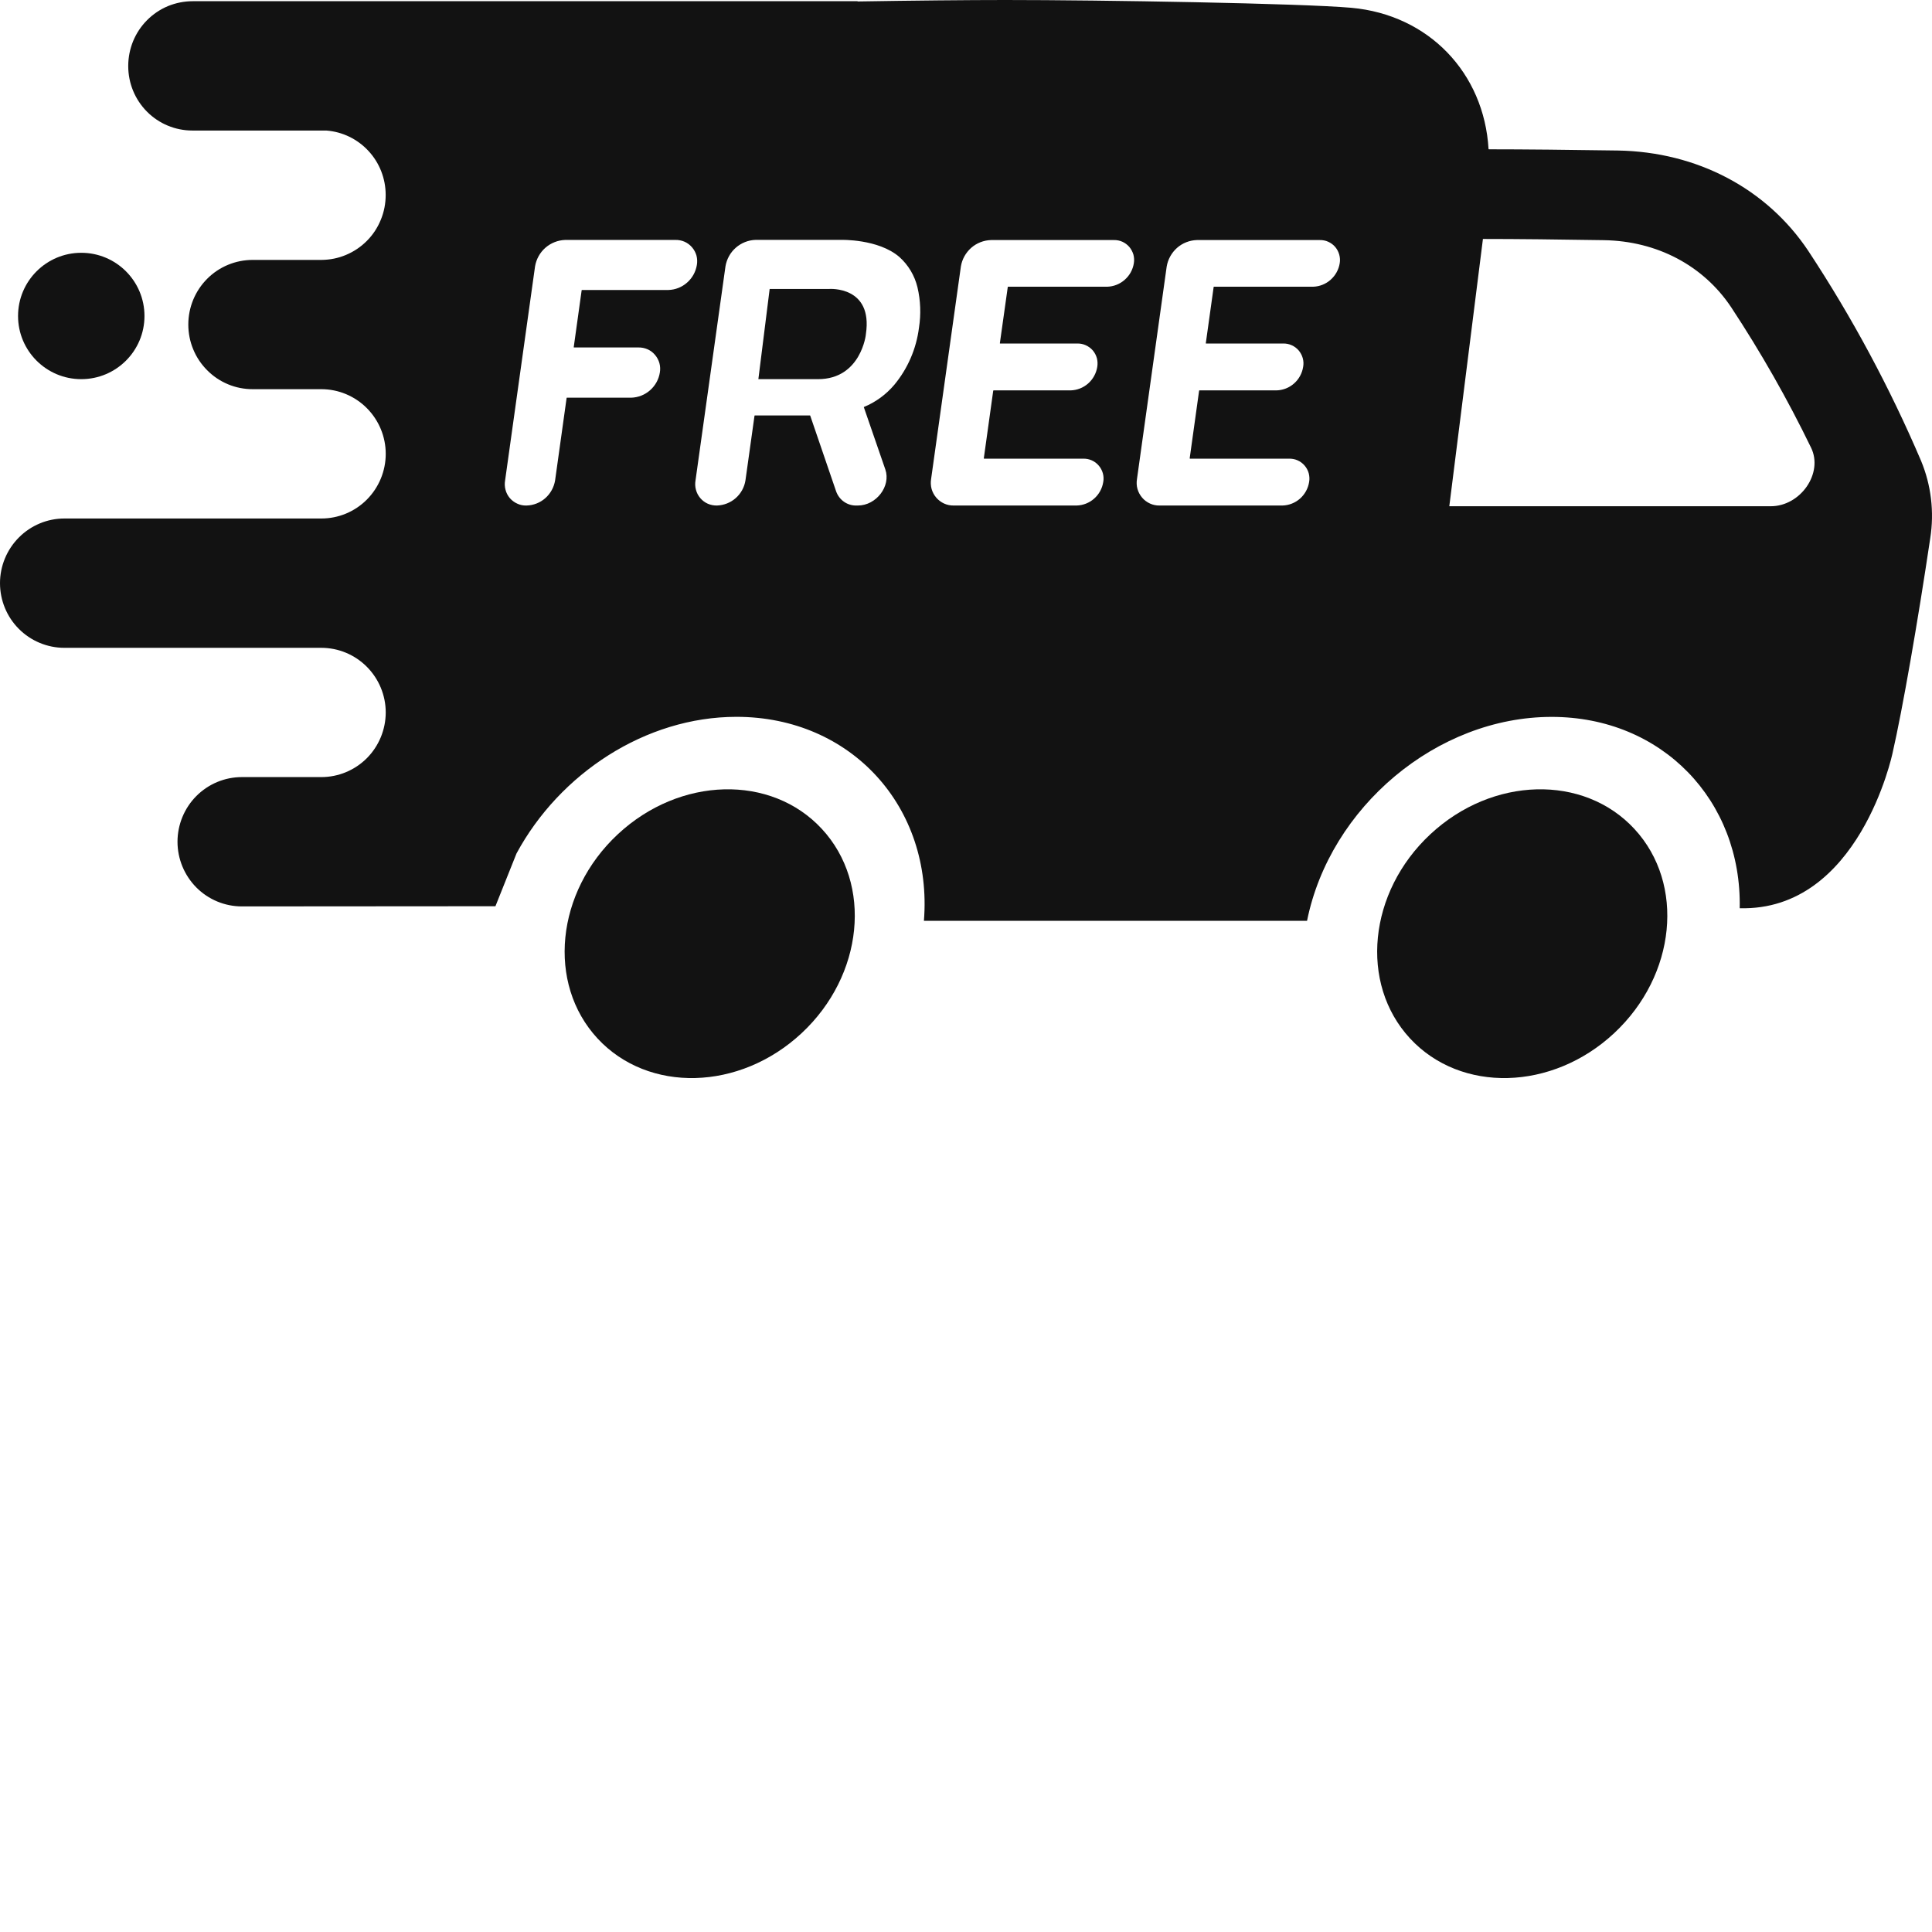 <svg xmlns="http://www.w3.org/2000/svg" fill="none" viewBox="0 0 32 32" height="32" width="32">
<path fill="#121212" d="M13.278 17.112C14.304 16.155 14.455 14.641 13.614 13.731C12.774 12.821 11.26 12.86 10.233 13.818C9.206 14.775 9.055 16.289 9.896 17.199C10.737 18.108 12.251 18.07 13.278 17.112Z"></path>
<path fill="#121212" d="M26.736 17.112C27.762 16.155 27.913 14.641 27.072 13.731C26.232 12.821 24.718 12.86 23.691 13.818C22.664 14.775 22.513 16.289 23.354 17.199C24.195 18.108 25.709 18.07 26.736 17.112Z"></path>
<path fill="#121212" d="M2.393 5.234C2.393 4.656 1.924 4.187 1.346 4.187C0.768 4.187 0.299 4.656 0.299 5.234C0.299 5.812 0.768 6.28 1.346 6.28C1.924 6.28 2.393 5.812 2.393 5.234Z"></path>
<path fill="#121212" d="M21.649 15.251C22.028 13.369 23.798 11.874 25.7 11.874C27.531 11.874 28.851 13.261 28.815 15.043C30.795 15.096 31.346 12.476 31.346 12.476C31.513 11.744 31.762 10.316 31.971 8.914C32.039 8.481 31.987 8.038 31.819 7.633C31.301 6.42 30.676 5.255 29.95 4.154C29.263 3.125 28.111 2.515 26.796 2.493C26.012 2.481 25.242 2.473 24.66 2.473L24.655 2.468C24.581 1.209 23.666 0.245 22.383 0.129C21.549 0.055 18.242 0 16.654 0C16.024 0 15.119 0.009 14.204 0.024V0.02H3.191C3.051 0.02 2.912 0.048 2.782 0.101C2.653 0.155 2.535 0.234 2.436 0.334C2.337 0.433 2.259 0.551 2.205 0.681C2.152 0.811 2.124 0.951 2.124 1.091V1.096C2.124 1.379 2.236 1.65 2.435 1.85C2.634 2.05 2.904 2.162 3.186 2.162H5.404C5.671 2.182 5.921 2.303 6.103 2.5C6.286 2.697 6.387 2.956 6.388 3.225V3.23C6.388 3.371 6.361 3.511 6.307 3.641C6.254 3.771 6.176 3.89 6.077 3.989C5.978 4.089 5.86 4.168 5.731 4.222C5.601 4.277 5.463 4.304 5.322 4.305H4.185C3.902 4.305 3.631 4.417 3.431 4.618C3.231 4.819 3.119 5.091 3.119 5.375C3.119 5.516 3.146 5.655 3.2 5.785C3.253 5.915 3.332 6.033 3.431 6.132C3.53 6.232 3.647 6.311 3.777 6.365C3.906 6.419 4.045 6.446 4.185 6.446H5.322C5.605 6.446 5.876 6.559 6.076 6.76C6.276 6.961 6.389 7.233 6.389 7.517C6.389 7.801 6.276 8.074 6.076 8.275C5.876 8.476 5.605 8.588 5.322 8.588H1.066C0.784 8.588 0.513 8.701 0.313 8.902C0.113 9.103 0 9.375 0 9.659C0 9.943 0.112 10.216 0.312 10.416C0.512 10.617 0.784 10.73 1.066 10.73H5.322C5.605 10.73 5.876 10.843 6.076 11.044C6.276 11.245 6.389 11.517 6.389 11.801C6.388 12.085 6.276 12.357 6.076 12.558C5.876 12.758 5.605 12.871 5.322 12.871H4.006C3.723 12.871 3.452 12.984 3.252 13.185C3.053 13.385 2.94 13.658 2.94 13.942C2.94 14.226 3.053 14.498 3.252 14.699C3.452 14.9 3.723 15.013 4.006 15.013L8.206 15.01L8.555 14.136C9.27 12.812 10.692 11.873 12.198 11.873C14.101 11.873 15.452 13.37 15.303 15.252H21.648M11.071 4.803H9.64C9.639 4.803 9.637 4.804 9.636 4.805C9.635 4.806 9.635 4.807 9.634 4.808L9.503 5.749C9.502 5.75 9.502 5.75 9.503 5.751C9.503 5.752 9.503 5.753 9.504 5.753C9.504 5.754 9.505 5.754 9.505 5.755C9.506 5.755 9.507 5.755 9.508 5.755H10.573C10.625 5.754 10.677 5.764 10.725 5.785C10.773 5.806 10.815 5.838 10.849 5.878C10.883 5.918 10.908 5.965 10.922 6.015C10.936 6.066 10.938 6.119 10.929 6.171C10.911 6.285 10.853 6.388 10.767 6.464C10.681 6.54 10.571 6.583 10.457 6.587H9.39C9.389 6.587 9.388 6.587 9.387 6.588C9.386 6.589 9.385 6.59 9.385 6.591L9.194 7.958C9.175 8.071 9.118 8.175 9.032 8.251C8.946 8.327 8.836 8.37 8.722 8.373C8.669 8.375 8.617 8.365 8.57 8.343C8.522 8.322 8.479 8.29 8.445 8.251C8.411 8.211 8.386 8.164 8.373 8.113C8.359 8.062 8.357 8.009 8.366 7.958L8.862 4.413C8.882 4.293 8.942 4.184 9.033 4.104C9.124 4.024 9.241 3.978 9.362 3.974H11.187C11.239 3.973 11.291 3.983 11.339 4.004C11.386 4.025 11.429 4.057 11.463 4.097C11.497 4.137 11.522 4.184 11.536 4.234C11.549 4.285 11.551 4.338 11.542 4.39C11.523 4.503 11.466 4.606 11.38 4.681C11.294 4.757 11.185 4.8 11.071 4.803ZM14.896 4.256C15.045 4.389 15.149 4.564 15.196 4.758C15.248 4.978 15.256 5.206 15.221 5.429C15.177 5.776 15.036 6.104 14.813 6.373C14.677 6.534 14.504 6.661 14.309 6.741C14.308 6.742 14.308 6.743 14.308 6.744C14.308 6.746 14.308 6.747 14.309 6.748L14.664 7.776C14.759 8.052 14.514 8.373 14.209 8.373H14.189C14.115 8.376 14.042 8.354 13.981 8.312C13.92 8.27 13.874 8.209 13.849 8.139L13.42 6.885C13.419 6.884 13.419 6.883 13.418 6.882C13.417 6.882 13.416 6.881 13.415 6.881H12.503C12.502 6.882 12.5 6.882 12.499 6.883C12.498 6.884 12.498 6.885 12.497 6.886L12.347 7.957C12.329 8.071 12.272 8.174 12.186 8.25C12.1 8.326 11.99 8.369 11.875 8.373C11.823 8.374 11.771 8.364 11.723 8.343C11.675 8.322 11.633 8.29 11.599 8.25C11.565 8.21 11.54 8.163 11.527 8.112C11.513 8.062 11.511 8.009 11.52 7.957L12.016 4.412C12.036 4.292 12.096 4.183 12.187 4.103C12.278 4.023 12.394 3.977 12.515 3.973H13.927C13.927 3.973 14.546 3.954 14.896 4.256ZM18.78 4.36C18.763 4.467 18.71 4.563 18.629 4.634C18.549 4.705 18.446 4.746 18.339 4.749H16.698C16.696 4.749 16.695 4.749 16.694 4.75C16.693 4.751 16.692 4.752 16.692 4.753L16.561 5.684C16.561 5.684 16.561 5.685 16.561 5.686C16.562 5.687 16.562 5.687 16.562 5.688C16.563 5.689 16.564 5.689 16.564 5.689C16.565 5.69 16.566 5.69 16.566 5.69H17.841C17.89 5.688 17.939 5.698 17.983 5.718C18.028 5.738 18.068 5.767 18.1 5.804C18.132 5.842 18.155 5.886 18.168 5.933C18.18 5.98 18.182 6.03 18.174 6.078C18.157 6.184 18.103 6.281 18.023 6.352C17.942 6.423 17.84 6.463 17.733 6.466H16.457C16.456 6.466 16.455 6.467 16.454 6.468C16.453 6.468 16.452 6.469 16.451 6.471L16.295 7.591C16.295 7.592 16.295 7.594 16.296 7.595C16.297 7.596 16.299 7.597 16.3 7.597H17.941C17.99 7.596 18.038 7.605 18.083 7.625C18.128 7.645 18.167 7.674 18.199 7.712C18.231 7.749 18.254 7.793 18.267 7.84C18.28 7.887 18.282 7.937 18.273 7.985C18.256 8.091 18.203 8.188 18.122 8.259C18.042 8.33 17.939 8.37 17.832 8.373H15.797C15.742 8.374 15.687 8.363 15.637 8.34C15.587 8.317 15.543 8.284 15.507 8.242C15.471 8.2 15.445 8.151 15.43 8.098C15.416 8.045 15.413 7.989 15.422 7.934L15.915 4.415C15.934 4.295 15.995 4.186 16.086 4.105C16.177 4.025 16.293 3.98 16.414 3.976H18.449C18.497 3.975 18.545 3.984 18.59 4.004C18.634 4.024 18.673 4.053 18.705 4.09C18.736 4.127 18.759 4.17 18.773 4.217C18.785 4.263 18.788 4.313 18.78 4.36ZM22.19 4.36C22.173 4.467 22.119 4.563 22.039 4.634C21.959 4.705 21.856 4.746 21.749 4.749H20.107C20.106 4.749 20.105 4.749 20.104 4.75C20.103 4.751 20.102 4.752 20.102 4.753L19.972 5.684C19.972 5.684 19.972 5.685 19.972 5.686C19.972 5.687 19.972 5.687 19.973 5.688C19.973 5.689 19.974 5.689 19.975 5.689C19.975 5.69 19.976 5.69 19.977 5.69H21.252C21.301 5.688 21.349 5.698 21.394 5.718C21.439 5.738 21.478 5.767 21.51 5.804C21.542 5.842 21.565 5.886 21.578 5.933C21.591 5.98 21.593 6.03 21.584 6.078C21.567 6.184 21.514 6.281 21.433 6.352C21.353 6.423 21.25 6.463 21.143 6.466H19.867C19.866 6.466 19.864 6.467 19.863 6.468C19.863 6.468 19.862 6.469 19.861 6.471L19.705 7.591C19.705 7.592 19.705 7.594 19.706 7.595C19.707 7.596 19.709 7.597 19.71 7.597H21.351C21.399 7.596 21.448 7.605 21.493 7.625C21.537 7.645 21.577 7.674 21.609 7.712C21.641 7.749 21.664 7.793 21.677 7.84C21.689 7.887 21.692 7.937 21.683 7.985C21.666 8.091 21.612 8.188 21.532 8.259C21.451 8.33 21.349 8.37 21.242 8.373H19.206C19.151 8.374 19.097 8.363 19.047 8.34C18.997 8.317 18.952 8.284 18.917 8.242C18.881 8.2 18.855 8.151 18.84 8.098C18.825 8.045 18.823 7.989 18.832 7.934L19.324 4.415C19.344 4.295 19.405 4.186 19.496 4.105C19.587 4.025 19.703 3.98 19.824 3.976H21.859C21.907 3.975 21.955 3.984 21.999 4.004C22.044 4.024 22.083 4.053 22.115 4.09C22.146 4.127 22.169 4.17 22.182 4.217C22.195 4.263 22.198 4.313 22.19 4.36ZM24.562 3.958C25.12 3.958 25.842 3.966 26.566 3.978C27.444 3.992 28.212 4.397 28.673 5.088C29.165 5.834 29.607 6.611 29.997 7.415C30.203 7.837 29.824 8.385 29.328 8.385H24.005L24.562 3.958Z"></path>
<path fill="#121212" d="M13.549 6.28H12.561L12.748 4.786H13.736C13.736 4.786 14.461 4.734 14.342 5.533C14.345 5.533 14.262 6.28 13.549 6.28Z"></path>
</svg>
